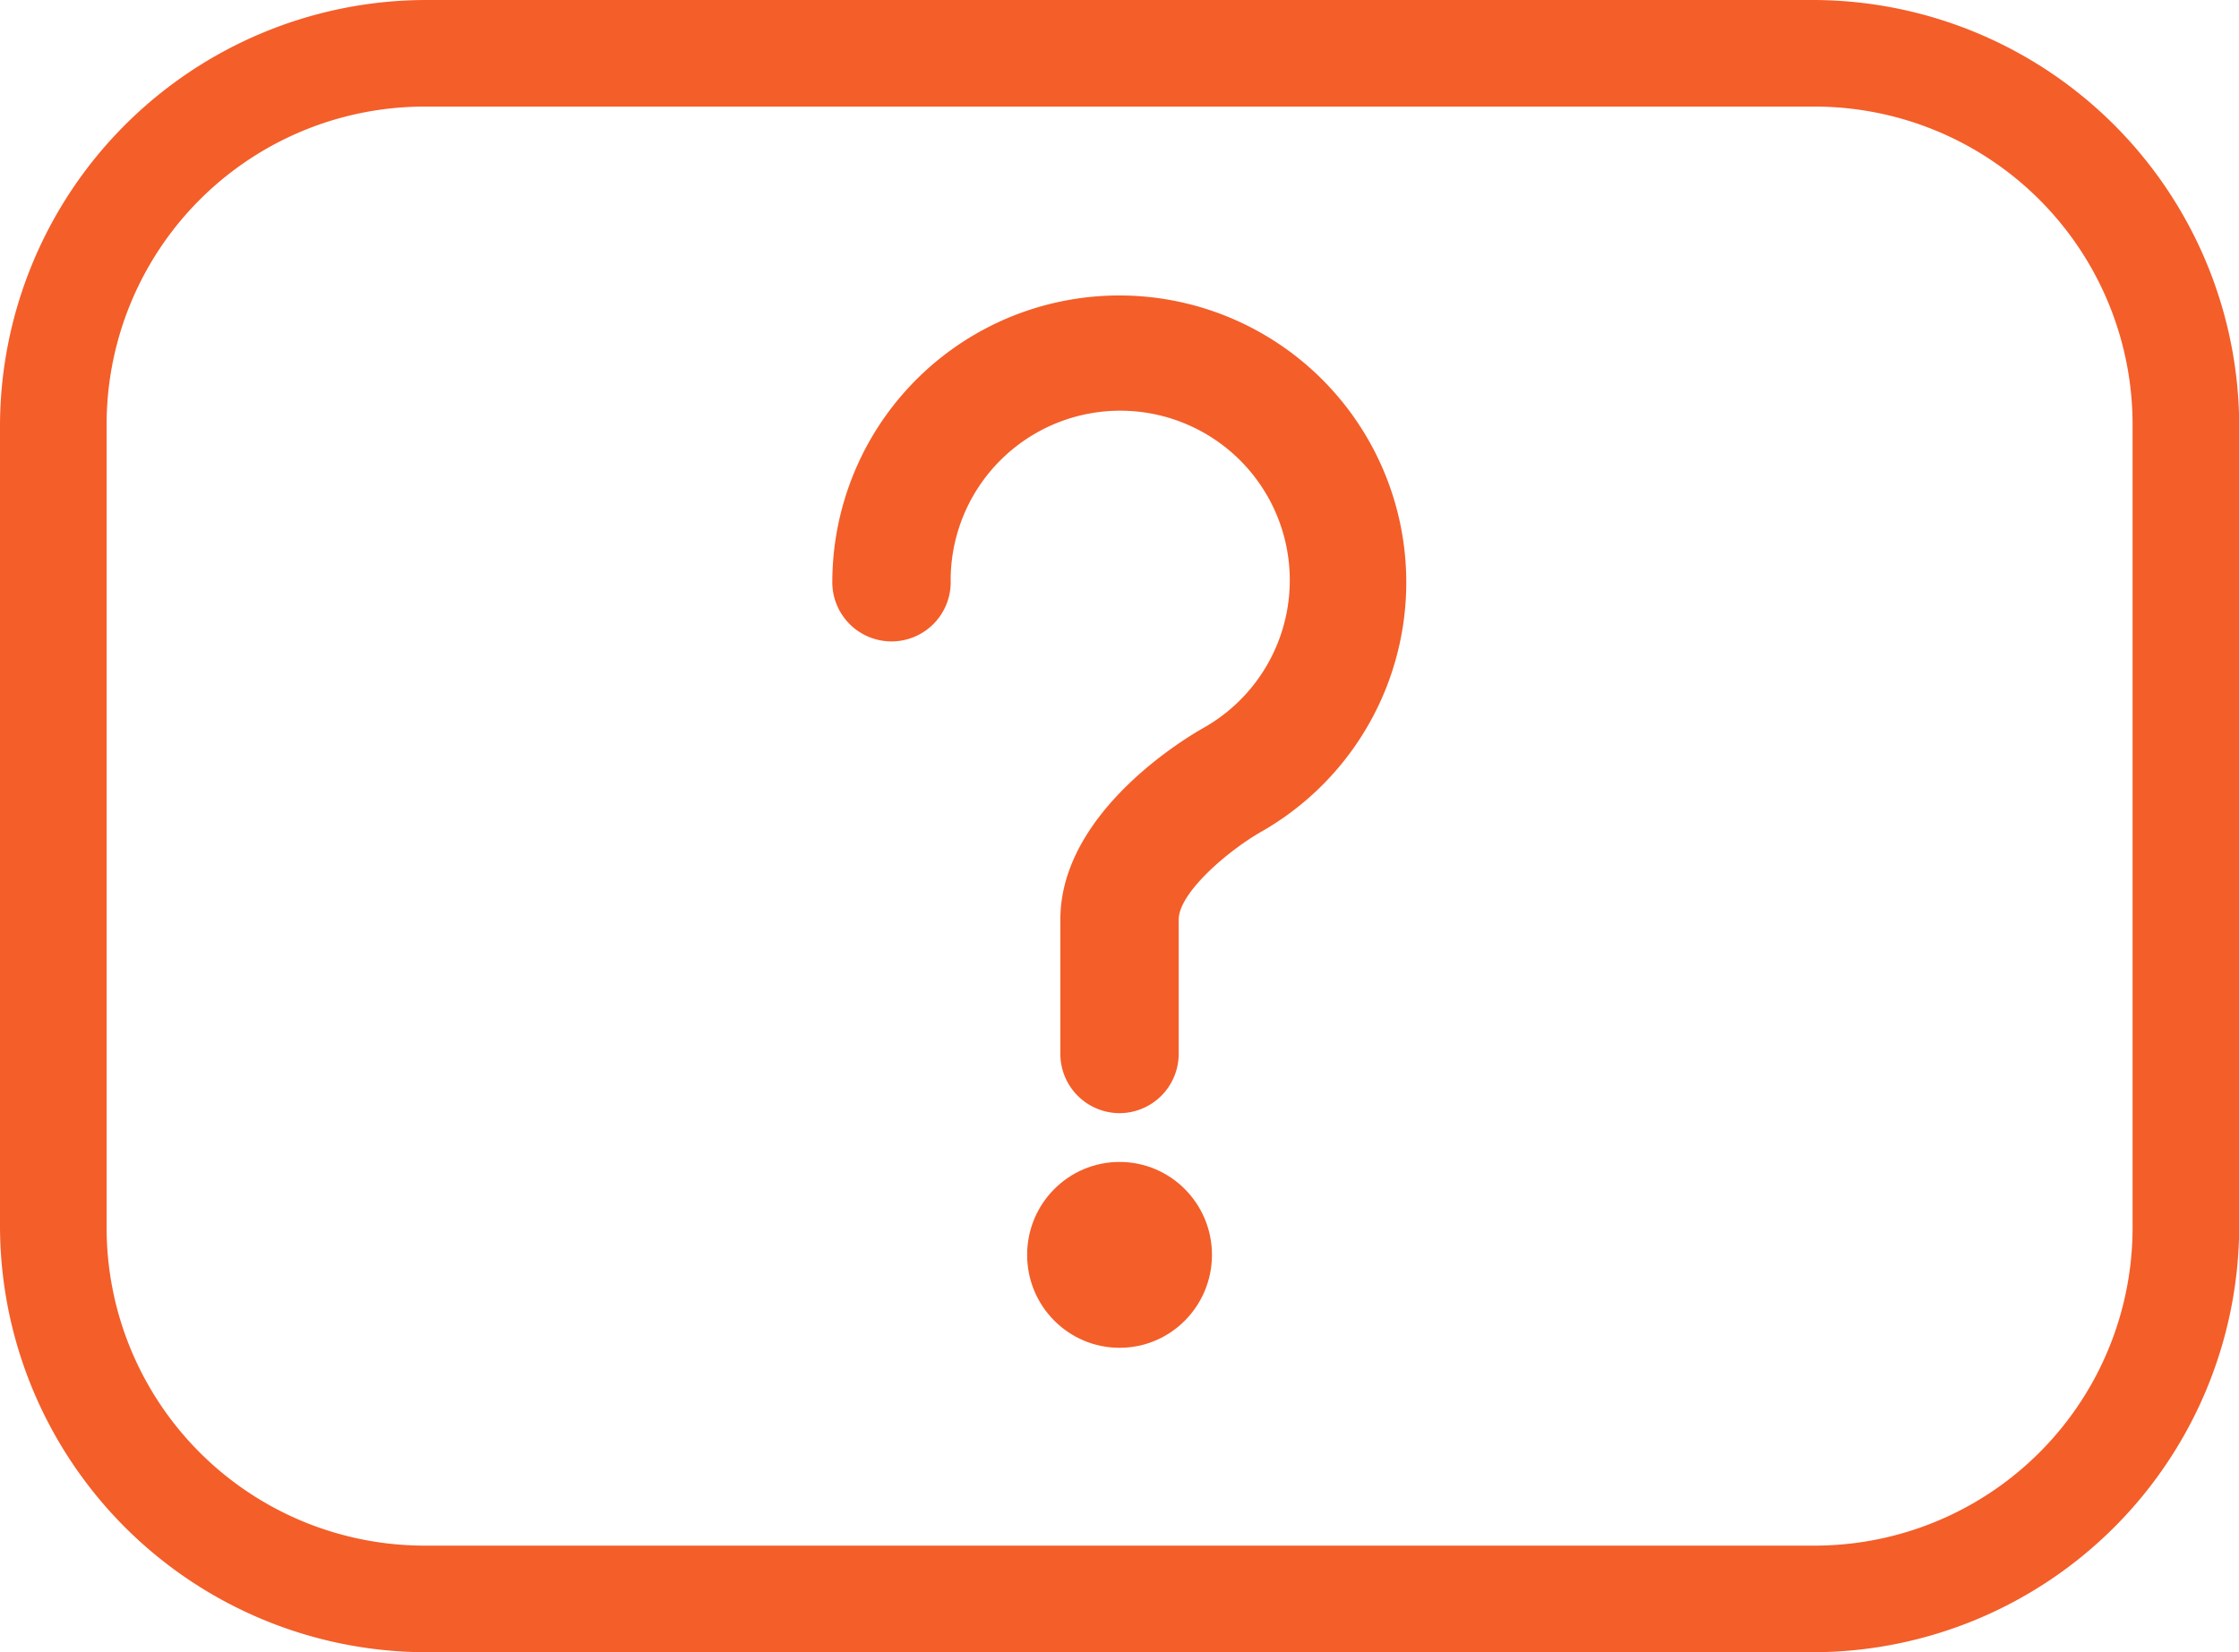 <svg xmlns="http://www.w3.org/2000/svg" width="46.032" height="33.976" viewBox="0 0 46.032 33.976">
  <g id="Group_206829" data-name="Group 206829" transform="translate(-967 -3922)">
    <g id="Group_179007" data-name="Group 179007" transform="translate(-3467.888 2345)">
      <g id="Group_179006" data-name="Group 179006" transform="translate(4452 1583)">
        <path id="Path_53101" data-name="Path 53101" d="M30.827,21.039a1.22,1.22,0,0,1-1.216-1.223V17.058c0-2.235,2.652-3.779,2.954-3.948a3.486,3.486,0,1,0-5.209-3.024,1.217,1.217,0,1,1-2.433,0,5.9,5.9,0,1,1,8.837,5.155c-.708.4-1.716,1.271-1.716,1.817v2.758A1.22,1.22,0,0,1,30.827,21.039Z" transform="translate(-24.923 -4.148)" fill="#f45e29"/>
        <ellipse id="Ellipse_1355" data-name="Ellipse 1355" cx="1.9" cy="1.911" rx="1.9" ry="1.911" transform="translate(4.005 17.894)" fill="#f45e29"/>
      </g>
    </g>
    <path id="Path_161698" data-name="Path 161698" d="M16.768,971.362A8.773,8.773,0,0,0,8,980.13v16.44a8.773,8.773,0,0,0,8.768,8.768h28.5a8.773,8.773,0,0,0,8.768-8.768V980.13a8.773,8.773,0,0,0-8.768-8.768Zm0,2.192h28.5a6.538,6.538,0,0,1,6.576,6.576v16.44a6.538,6.538,0,0,1-6.576,6.576h-28.5a6.538,6.538,0,0,1-6.576-6.576V980.13A6.538,6.538,0,0,1,16.768,973.554Z" transform="translate(959 2950.638)" fill="#f45e29"/>
  </g>
</svg>

